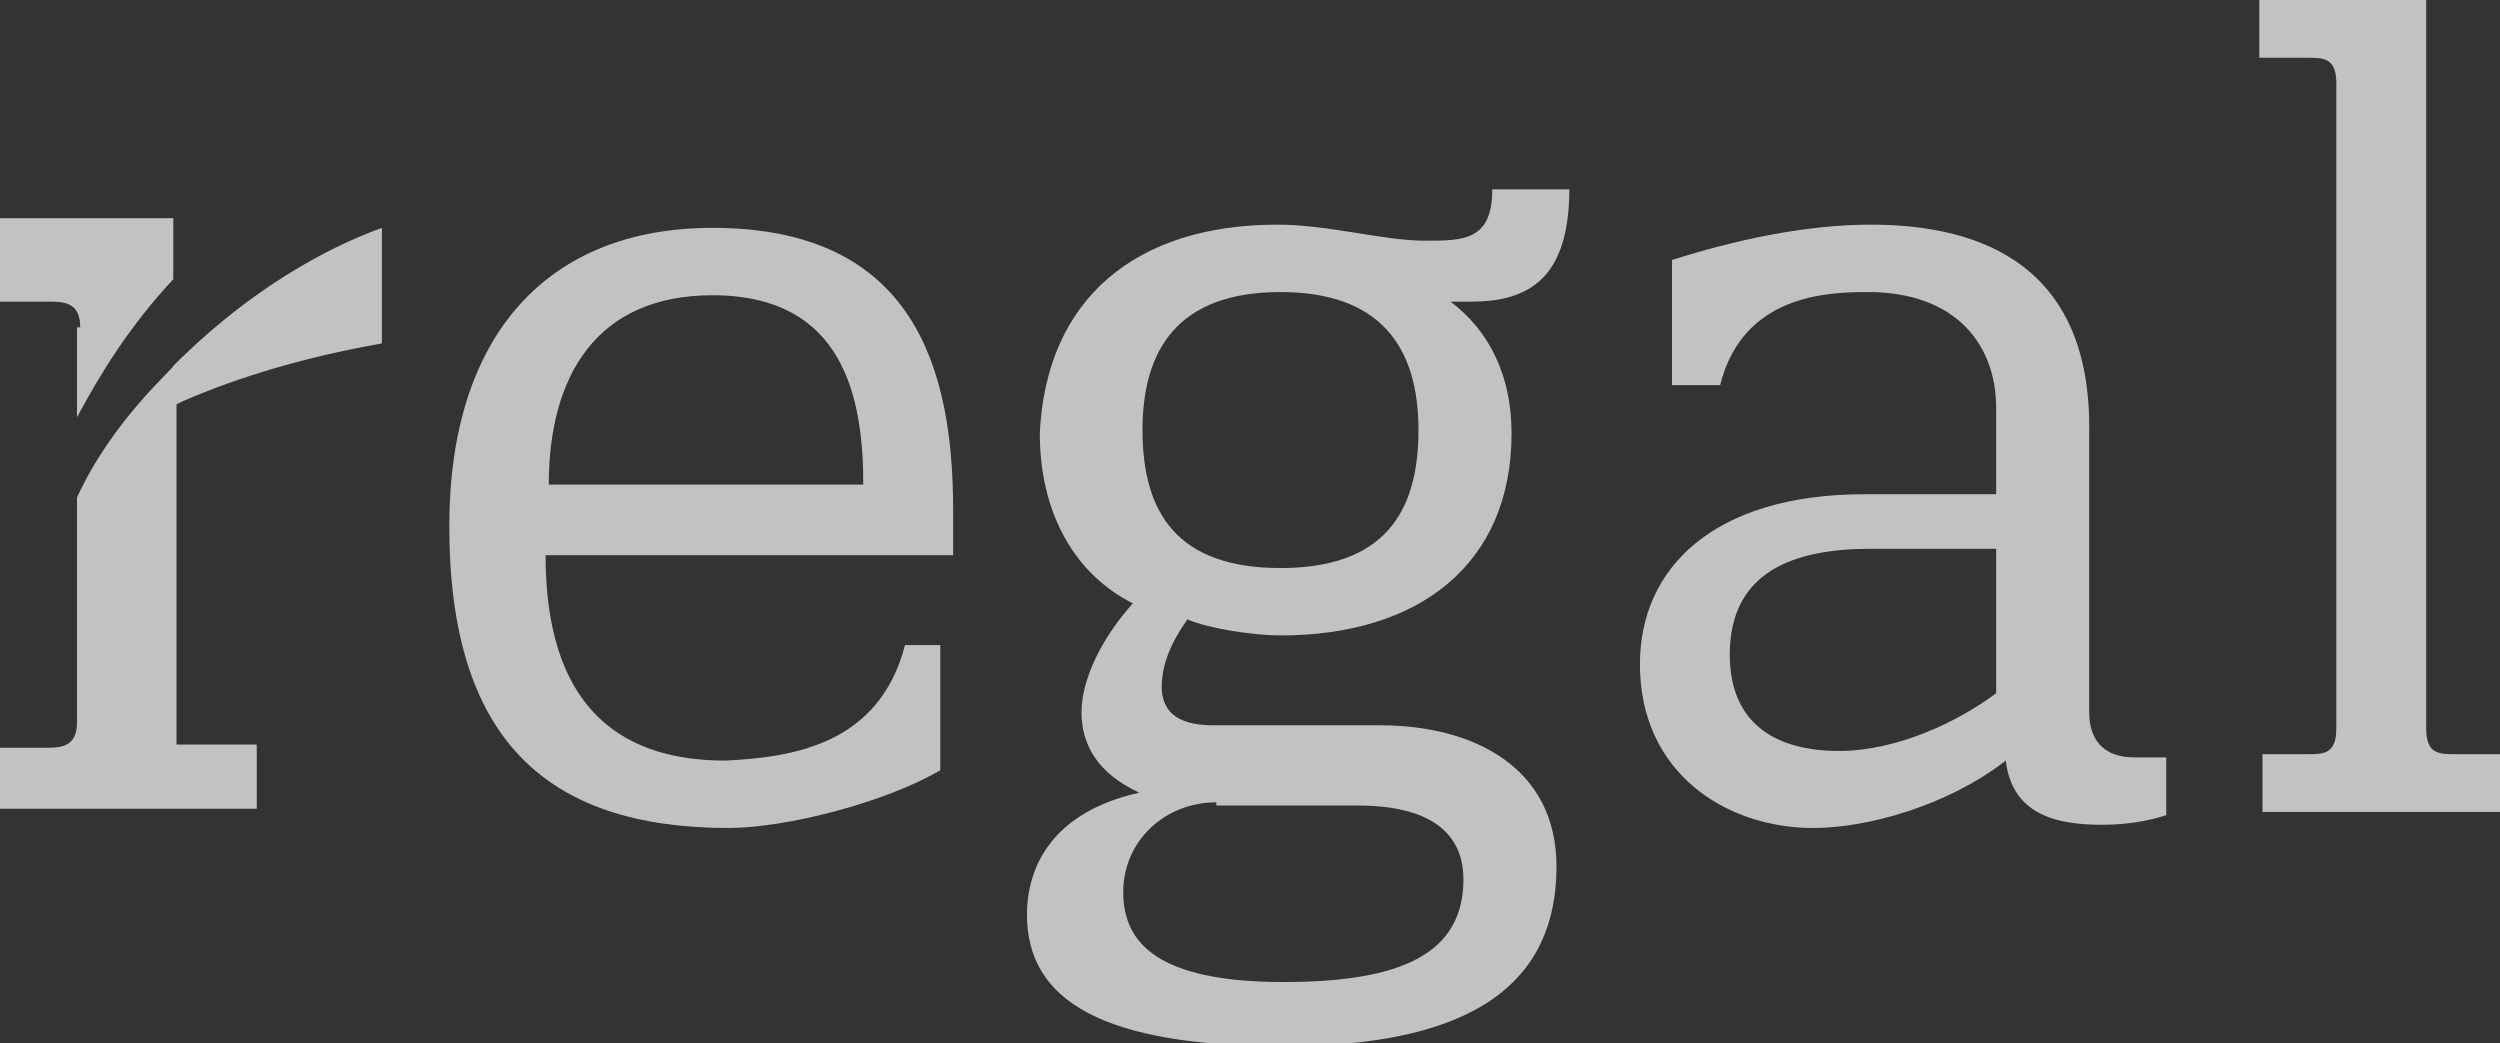 <?xml version="1.0" encoding="utf-8"?>
<!-- Generator: Adobe Illustrator 19.2.1, SVG Export Plug-In . SVG Version: 6.00 Build 0)  -->
<svg version="1.1" id="Layer_1" xmlns="http://www.w3.org/2000/svg" xmlns:xlink="http://www.w3.org/1999/xlink" x="0px" y="0px"
	 viewBox="0 0 77.9 32.5" style="enable-background:new 0 0 77.9 32.5;" xml:space="preserve">
<rect x="0" y="0" width="77.9" height="32.5" fill="#333333" stroke="none"/>
<style type="text/css">
	.st0{opacity:0.7;}
	.st1{fill:#FFFFFF;}
</style>
<g class="st0">
	<path class="st1" d="M28.2,20.1h1.1V24c-1.7,1-4.8,1.8-6.6,1.8c-5.7,0-8.7-2.8-8.7-9.4c0-6,3.1-9.3,8.2-9.3c6.3,0,7.5,4.4,7.5,8.8
		v1.4H17c0,4.5,2.1,6.4,5.6,6.4C24.7,23.6,27.4,23.2,28.2,20.1z M26.9,15.1c0-2.7-0.6-5.9-4.7-5.9c-3.6,0-5.1,2.5-5.1,5.9H26.9z"/>
	<path class="st1" d="M39.8,7c1.6,0,3.3,0.5,4.6,0.5c1.2,0,2.1,0,2.1-1.6h2.4c0,3-1.5,3.5-3.1,3.5c-0.2,0-0.4,0-0.6,0
		c1.2,0.9,1.9,2.3,1.9,4.1c0,4.1-2.9,6.3-7.2,6.3c-0.8,0-2.2-0.2-2.9-0.5c-0.5,0.7-0.8,1.4-0.8,2.1c0,0.7,0.4,1.2,1.6,1.2H43
		c2.9,0,5.5,1.3,5.5,4.4c0,3.9-3,5.6-8.5,5.6c-5.6,0-8-1.4-8-4.1c0-1.5,0.8-3.2,3.5-3.8c-1.3-0.6-1.8-1.5-1.8-2.5
		c0-1.1,0.7-2.4,1.6-3.4c-1.8-0.9-2.9-2.8-2.9-5.3C32.6,9.3,35.4,7,39.8,7z M37.9,25c-1.6,0-2.9,1.2-2.9,2.8c0,1.6,1.1,2.8,5,2.8
		c3.7,0,5.6-0.9,5.6-3.2c0-1-0.5-2.3-3.3-2.3H37.9z M39.9,9.1c-3.2,0-4.3,1.8-4.3,4.3c0,2.6,1.1,4.3,4.3,4.3c3.2,0,4.3-1.7,4.3-4.3
		C44.2,10.8,43,9.1,39.9,9.1z"/>
	<path class="st1" d="M62.2,15.1v-2.4c0-1.9-1.2-3.6-4-3.6c-1.3,0-3.9,0.1-4.6,2.9h-1.5V8.1C54,7.5,56.2,7,58.3,7
		c3.6,0,6.8,1.4,6.8,6.3v8.9c0,0.8,0.4,1.4,1.4,1.4h1v1.8c-0.6,0.2-1.3,0.3-2,0.3c-1.4,0-2.8-0.3-3-2c-1.8,1.4-4.3,2.1-6,2.1
		c-2.7,0-5.4-1.7-5.4-5.1c0-3,2.3-5.3,7-5.3H62.2z M62.2,17.1h-3.9c-2.4,0-4.4,0.7-4.4,3.3c0,2.2,1.5,3,3.4,3c1.8,0,3.7-0.9,4.9-1.8
		V17.1z"/>
	<path class="st1" d="M75.6,22.7c0,0.8,0.4,0.8,0.9,0.8h1.5v1.8h-7.5v-1.8h1.4c0.5,0,0.9,0,0.9-0.8V2.6c0-0.8-0.4-0.8-0.9-0.8h-1.5
		V0h5.2V22.7z"/>
	<g>
		<path class="st1" d="M0,25.3v-2h1.5c0.5,0,0.9-0.1,0.9-0.8v-7c1.1-2.4,3-4,3-4.1c2.8-2.8,5.4-3.9,6.5-4.3v3.6l0,0
			c-3.4,0.6-5.5,1.5-6.2,1.8l-0.2,0.1v10.6H8v2H0z"/>
		<path class="st1" d="M2.5,10.2c0-0.7-0.4-0.8-0.9-0.8H0V6.8h5.4v1.9c-1.4,1.5-2.3,3-3,4.3V10.2z"/>
	</g>
</g>
</svg>
